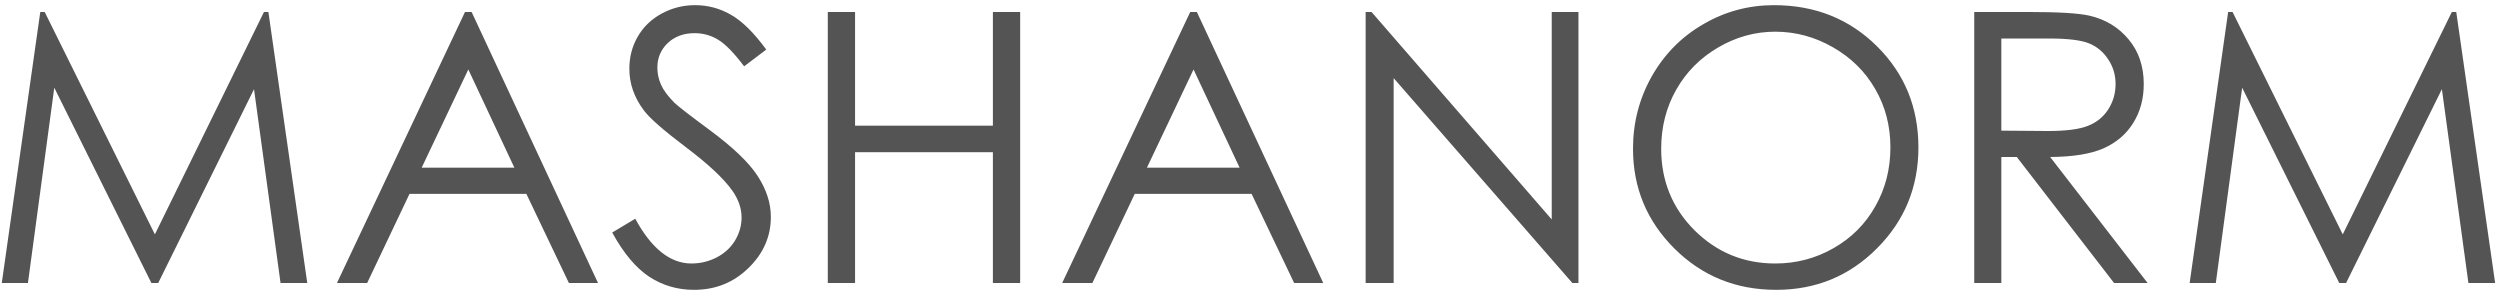 <?xml version="1.0" encoding="UTF-8"?> <svg xmlns="http://www.w3.org/2000/svg" width="265" height="31" viewBox="0 0 265 31" fill="none"><path d="M0.188 30L4.27 1.27H4.738L16.418 24.844L27.98 1.27H28.449L32.57 30H29.738L26.926 9.453L16.77 30H16.047L5.754 9.297L2.961 30H0.188ZM49.992 1.27L63.391 30H60.305L55.793 20.547H43.41L38.918 30H35.715L49.289 1.27H49.992ZM49.641 7.363L44.699 17.773H54.523L49.641 7.363ZM64.894 24.648L67.336 23.184C69.055 26.348 71.04 27.93 73.293 27.93C74.257 27.93 75.162 27.708 76.008 27.266C76.854 26.81 77.499 26.204 77.941 25.449C78.384 24.694 78.606 23.893 78.606 23.047C78.606 22.083 78.28 21.139 77.629 20.215C76.731 18.939 75.09 17.402 72.707 15.605C70.311 13.796 68.82 12.487 68.234 11.68C67.219 10.325 66.711 8.861 66.711 7.285C66.711 6.035 67.01 4.896 67.609 3.867C68.208 2.839 69.048 2.031 70.129 1.445C71.223 0.846 72.408 0.547 73.684 0.547C75.038 0.547 76.301 0.885 77.473 1.562C78.658 2.227 79.908 3.457 81.223 5.254L78.879 7.031C77.798 5.599 76.874 4.655 76.106 4.199C75.35 3.743 74.523 3.516 73.625 3.516C72.466 3.516 71.516 3.867 70.773 4.57C70.044 5.273 69.68 6.139 69.68 7.168C69.68 7.793 69.81 8.398 70.07 8.984C70.331 9.57 70.806 10.208 71.496 10.898C71.874 11.263 73.111 12.22 75.207 13.77C77.694 15.605 79.4 17.24 80.324 18.672C81.249 20.104 81.711 21.543 81.711 22.988C81.711 25.072 80.917 26.881 79.328 28.418C77.753 29.954 75.832 30.723 73.566 30.723C71.822 30.723 70.24 30.26 68.82 29.336C67.401 28.398 66.092 26.836 64.894 24.648ZM87.746 1.27H90.637V13.32H105.246V1.27H108.137V30H105.246V16.133H90.637V30H87.746V1.27ZM126.867 1.27L140.266 30H137.18L132.668 20.547H120.285L115.793 30H112.59L126.164 1.27H126.867ZM126.516 7.363L121.574 17.773H131.398L126.516 7.363ZM144.758 30V1.27H145.383L164.484 23.262V1.27H167.316V30H166.672L147.727 8.281V30H144.758ZM188.039 0.547C192.388 0.547 196.027 1.999 198.957 4.902C201.887 7.806 203.352 11.38 203.352 15.625C203.352 19.831 201.887 23.398 198.957 26.328C196.04 29.258 192.479 30.723 188.273 30.723C184.016 30.723 180.422 29.264 177.492 26.348C174.562 23.431 173.098 19.902 173.098 15.762C173.098 13.001 173.762 10.443 175.09 8.086C176.431 5.729 178.254 3.887 180.559 2.559C182.863 1.217 185.357 0.547 188.039 0.547ZM188.176 3.359C186.053 3.359 184.042 3.913 182.141 5.02C180.24 6.126 178.755 7.617 177.688 9.492C176.62 11.367 176.086 13.457 176.086 15.762C176.086 19.173 177.264 22.057 179.621 24.414C181.991 26.758 184.842 27.93 188.176 27.93C190.402 27.93 192.46 27.389 194.348 26.309C196.249 25.228 197.727 23.75 198.781 21.875C199.849 20 200.383 17.917 200.383 15.625C200.383 13.346 199.849 11.289 198.781 9.453C197.727 7.604 196.236 6.126 194.309 5.02C192.382 3.913 190.337 3.359 188.176 3.359ZM209.27 1.27H214.992C218.182 1.27 220.344 1.4 221.477 1.66C223.182 2.051 224.569 2.891 225.637 4.18C226.704 5.456 227.238 7.031 227.238 8.906C227.238 10.469 226.867 11.842 226.125 13.027C225.396 14.212 224.348 15.111 222.98 15.723C221.613 16.322 219.725 16.628 217.316 16.641L227.648 30H224.094L213.781 16.641H212.141V30H209.27V1.27ZM212.141 4.082V13.848L217.082 13.887C218.996 13.887 220.409 13.704 221.32 13.34C222.245 12.975 222.961 12.396 223.469 11.602C223.99 10.794 224.25 9.896 224.25 8.906C224.25 7.943 223.99 7.07 223.469 6.289C222.948 5.495 222.264 4.928 221.418 4.59C220.572 4.251 219.165 4.082 217.199 4.082H212.141ZM232.102 30L236.184 1.27H236.652L248.332 24.844L259.895 1.27H260.363L264.484 30H261.652L258.84 9.453L248.684 30H247.961L237.668 9.297L234.875 30H232.102Z" fill="#545454"></path></svg> 